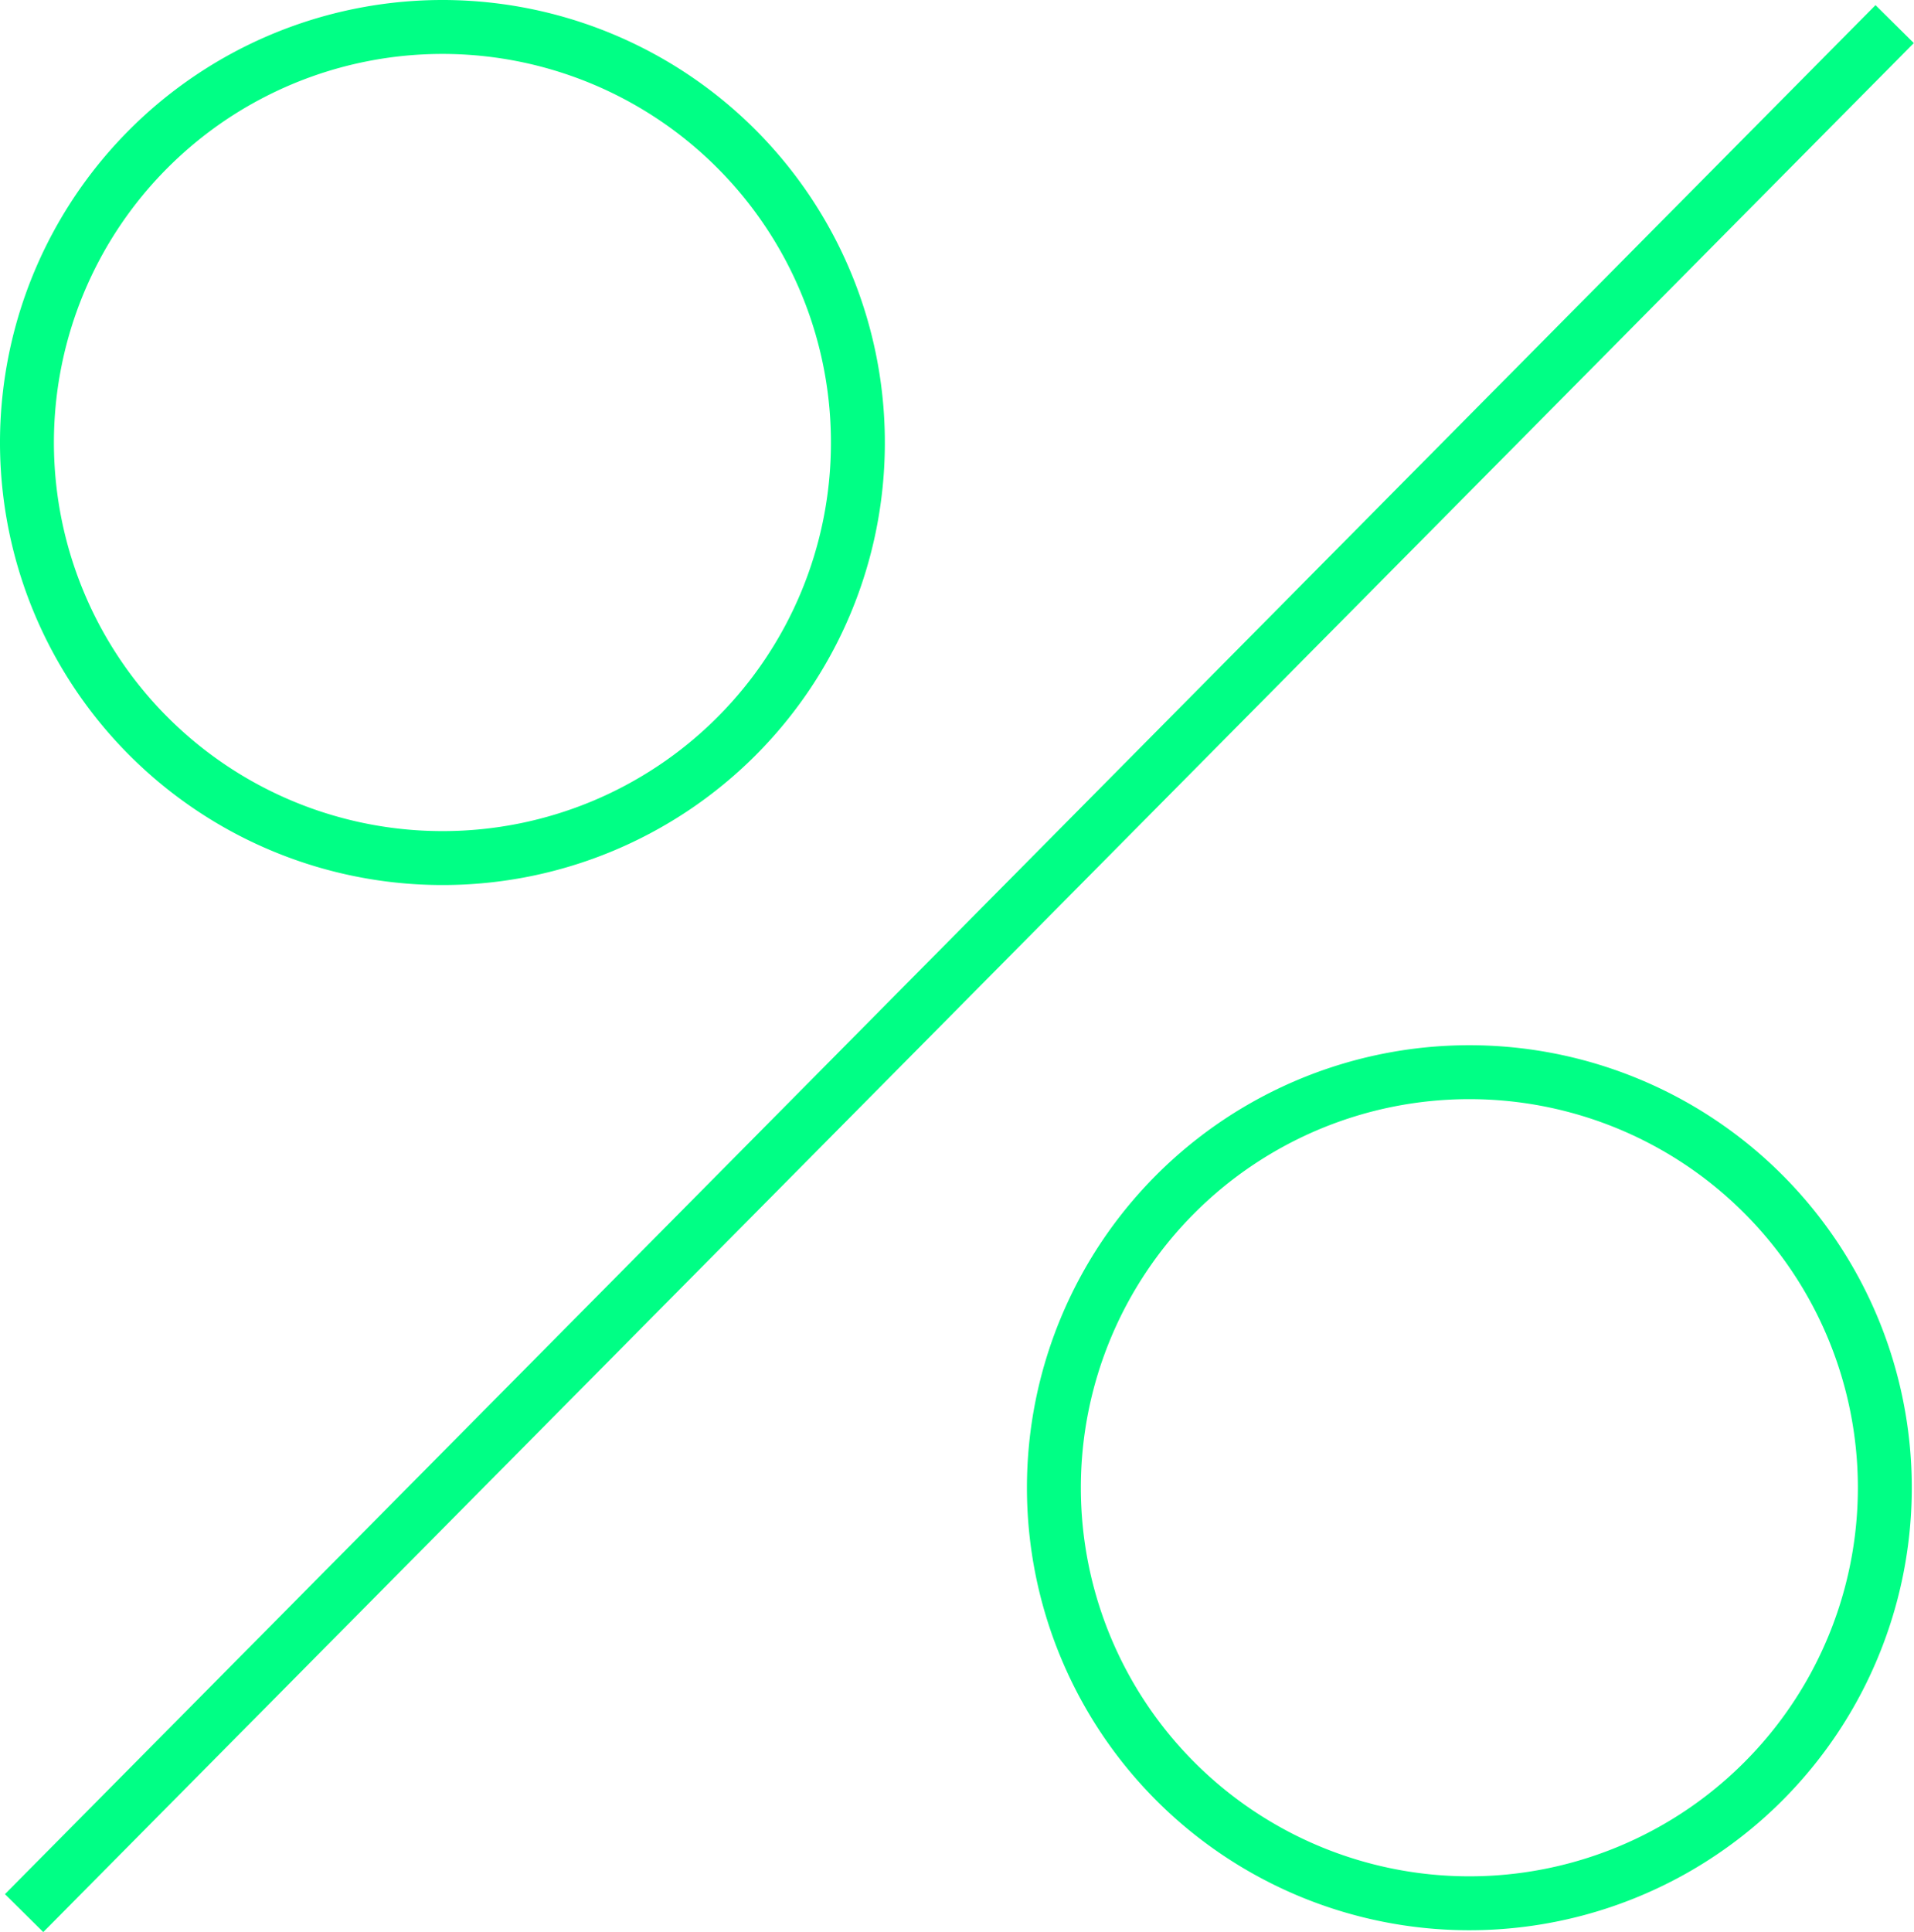 <svg xmlns="http://www.w3.org/2000/svg" viewBox="0 0 60.35 60.91"><defs><style>.cls-1{fill:none;stroke:#00ff85;stroke-width:1.7px;}</style></defs><g id="Capa_2" data-name="Capa 2"><g id="Capa_1-2" data-name="Capa 1"><path class="cls-1" d="M14,27.05A13.1,13.1,0,1,1,27.05,14,13.09,13.09,0,0,1,14,27.05Z"/><path class="cls-1" d="M46.33,60a13.1,13.1,0,1,1,13.1-13.1A13.1,13.1,0,0,1,46.33,60Z"/><line class="cls-1" x1="59.74" y1="0.76" x2="0.76" y2="60.31"/></g></g></svg>